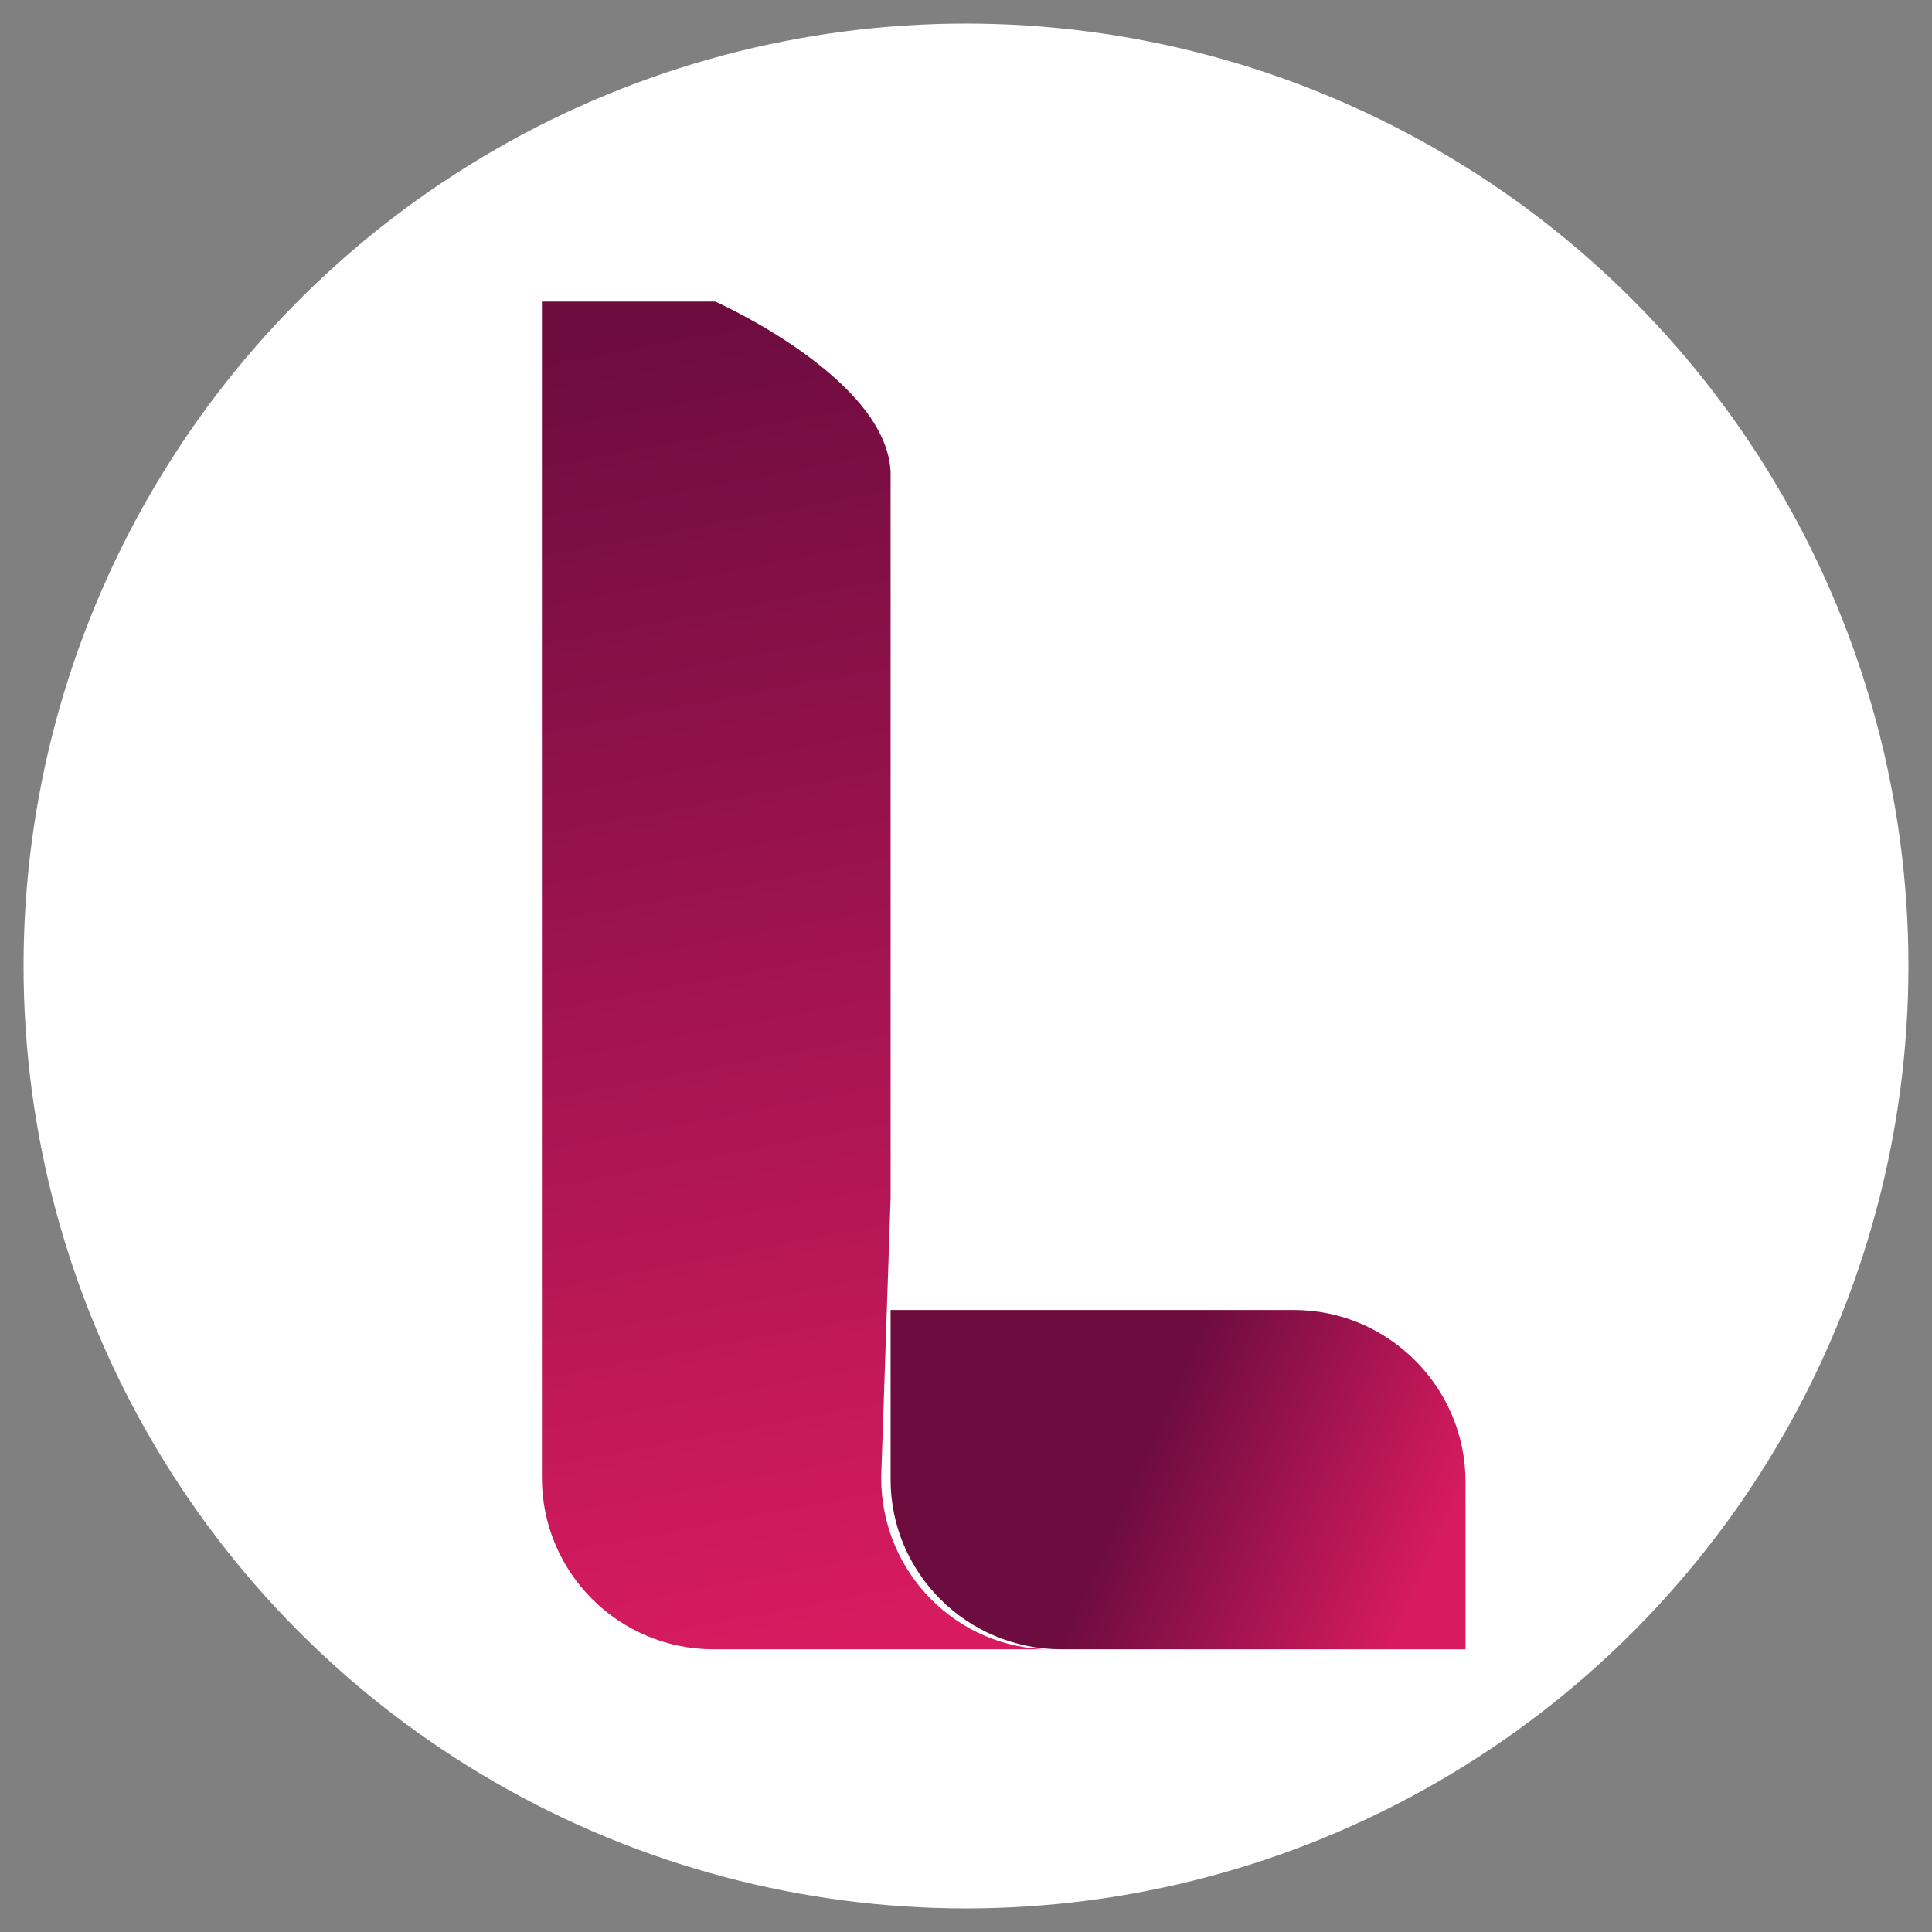 <?xml version="1.0" encoding="utf-8"?>
<!-- Generator: Adobe Illustrator 21.0.0, SVG Export Plug-In . SVG Version: 6.00 Build 0)  -->
<svg version="1.1" id="图层_1" xmlns:xml="http://www.w3.org/XML/1998/namespace"
	 xmlns="http://www.w3.org/2000/svg" xmlns:xlink="http://www.w3.org/1999/xlink" x="0px" y="0px" viewBox="0 0 205 205"
	 style="enable-background:new 0 0 205 205;" xml:space="preserve">
<rect x="0" y="0" width="205" height="205" fill="#808080" stroke="none"/>
<style type="text/css">
	.st0{fill:#FFFFFF;}
	.st1{fill:url(#SVGID_1_);}
	.st2{fill:url(#SVGID_2_);}
</style>
<circle class="st0" cx="102.5" cy="102.5" r="100"/>
<g>
	
		<linearGradient id="SVGID_1_" gradientUnits="userSpaceOnUse" x1="-587.161" y1="515.962" x2="-587.161" y2="514.969" gradientTransform="matrix(-15.891 35.197 59.307 9.431 -39776.359 15962.13)">
		<stop  offset="0" style="stop-color:#D81B60"/>
		<stop  offset="0.578" style="stop-color:#6C0C3F"/>
	</linearGradient>
	<path class="st1" d="M137.3,139H94.5v18c0,9.9,8.1,18,18.1,18h42.9v-17.8C155.5,147.2,147.3,139,137.3,139z"/>
	
		<linearGradient id="SVGID_2_" gradientUnits="userSpaceOnUse" x1="-620.187" y1="506.198" x2="-620.187" y2="505.199" gradientTransform="matrix(-54.513 9.985 3.812 142.796 -35653.012 -65915.336)">
		<stop  offset="0" style="stop-color:#D81B60"/>
		<stop  offset="0.999" style="stop-color:#6C0C3F"/>
	</linearGradient>
	<path class="st2" d="M93.5,156.8l1-29.7v-77C94.1,40.1,75.9,32,75.9,32H57.5v124.8c0,10.1,8.2,18.2,18.2,18.2h35.8
		C101.6,175,93.5,166.9,93.5,156.8z"/>
</g>
</svg>
